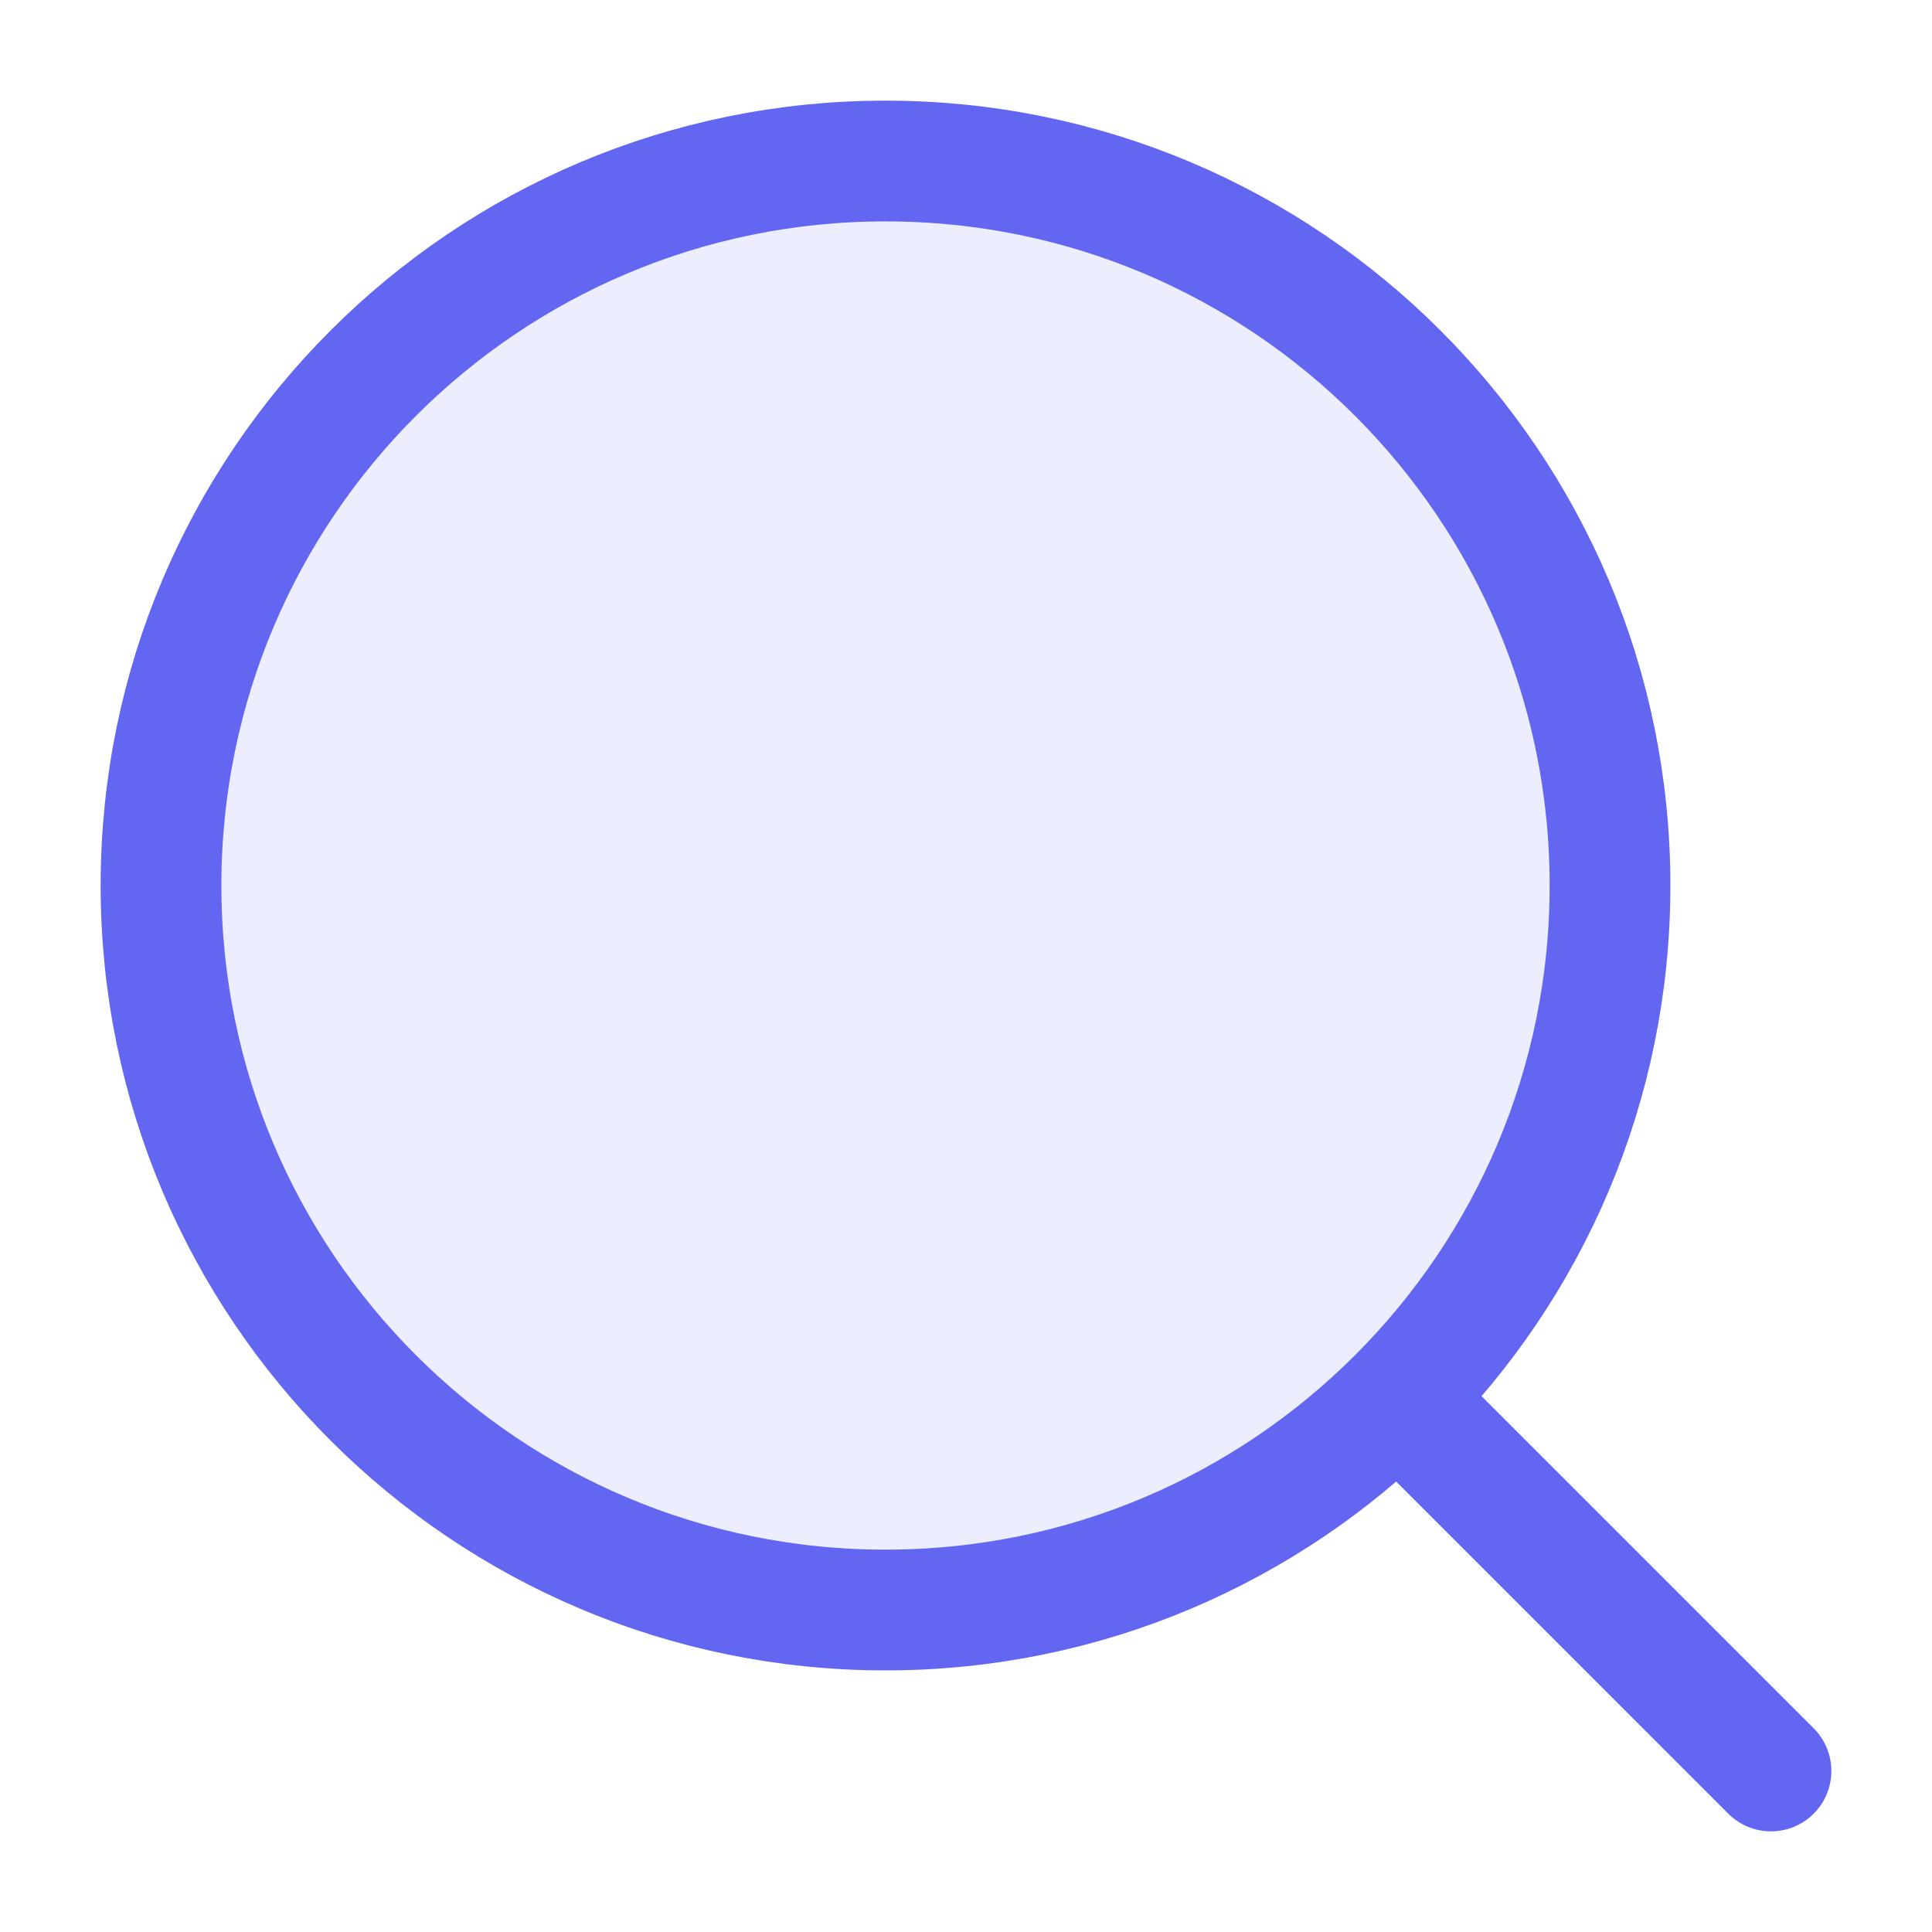 <svg width="38" height="38" viewBox="0 0 38 38" fill="none" xmlns="http://www.w3.org/2000/svg">
<path d="M27.708 27.708L34.833 34.833" stroke="#6366F1" stroke-width="2.375" stroke-linecap="round" stroke-linejoin="round"/>
<path opacity="0.12" d="M31.667 17.417C31.667 9.547 25.287 3.167 17.417 3.167C9.547 3.167 3.167 9.547 3.167 17.417C3.167 25.287 9.547 31.667 17.417 31.667C25.287 31.667 31.667 25.287 31.667 17.417Z" fill="#6366F1"/>
<path d="M31.667 17.417C31.667 9.547 25.287 3.167 17.417 3.167C9.547 3.167 3.167 9.547 3.167 17.417C3.167 25.287 9.547 31.667 17.417 31.667C25.287 31.667 31.667 25.287 31.667 17.417Z" stroke="#6366F1" stroke-width="2.375" stroke-linejoin="round"/>
</svg>
